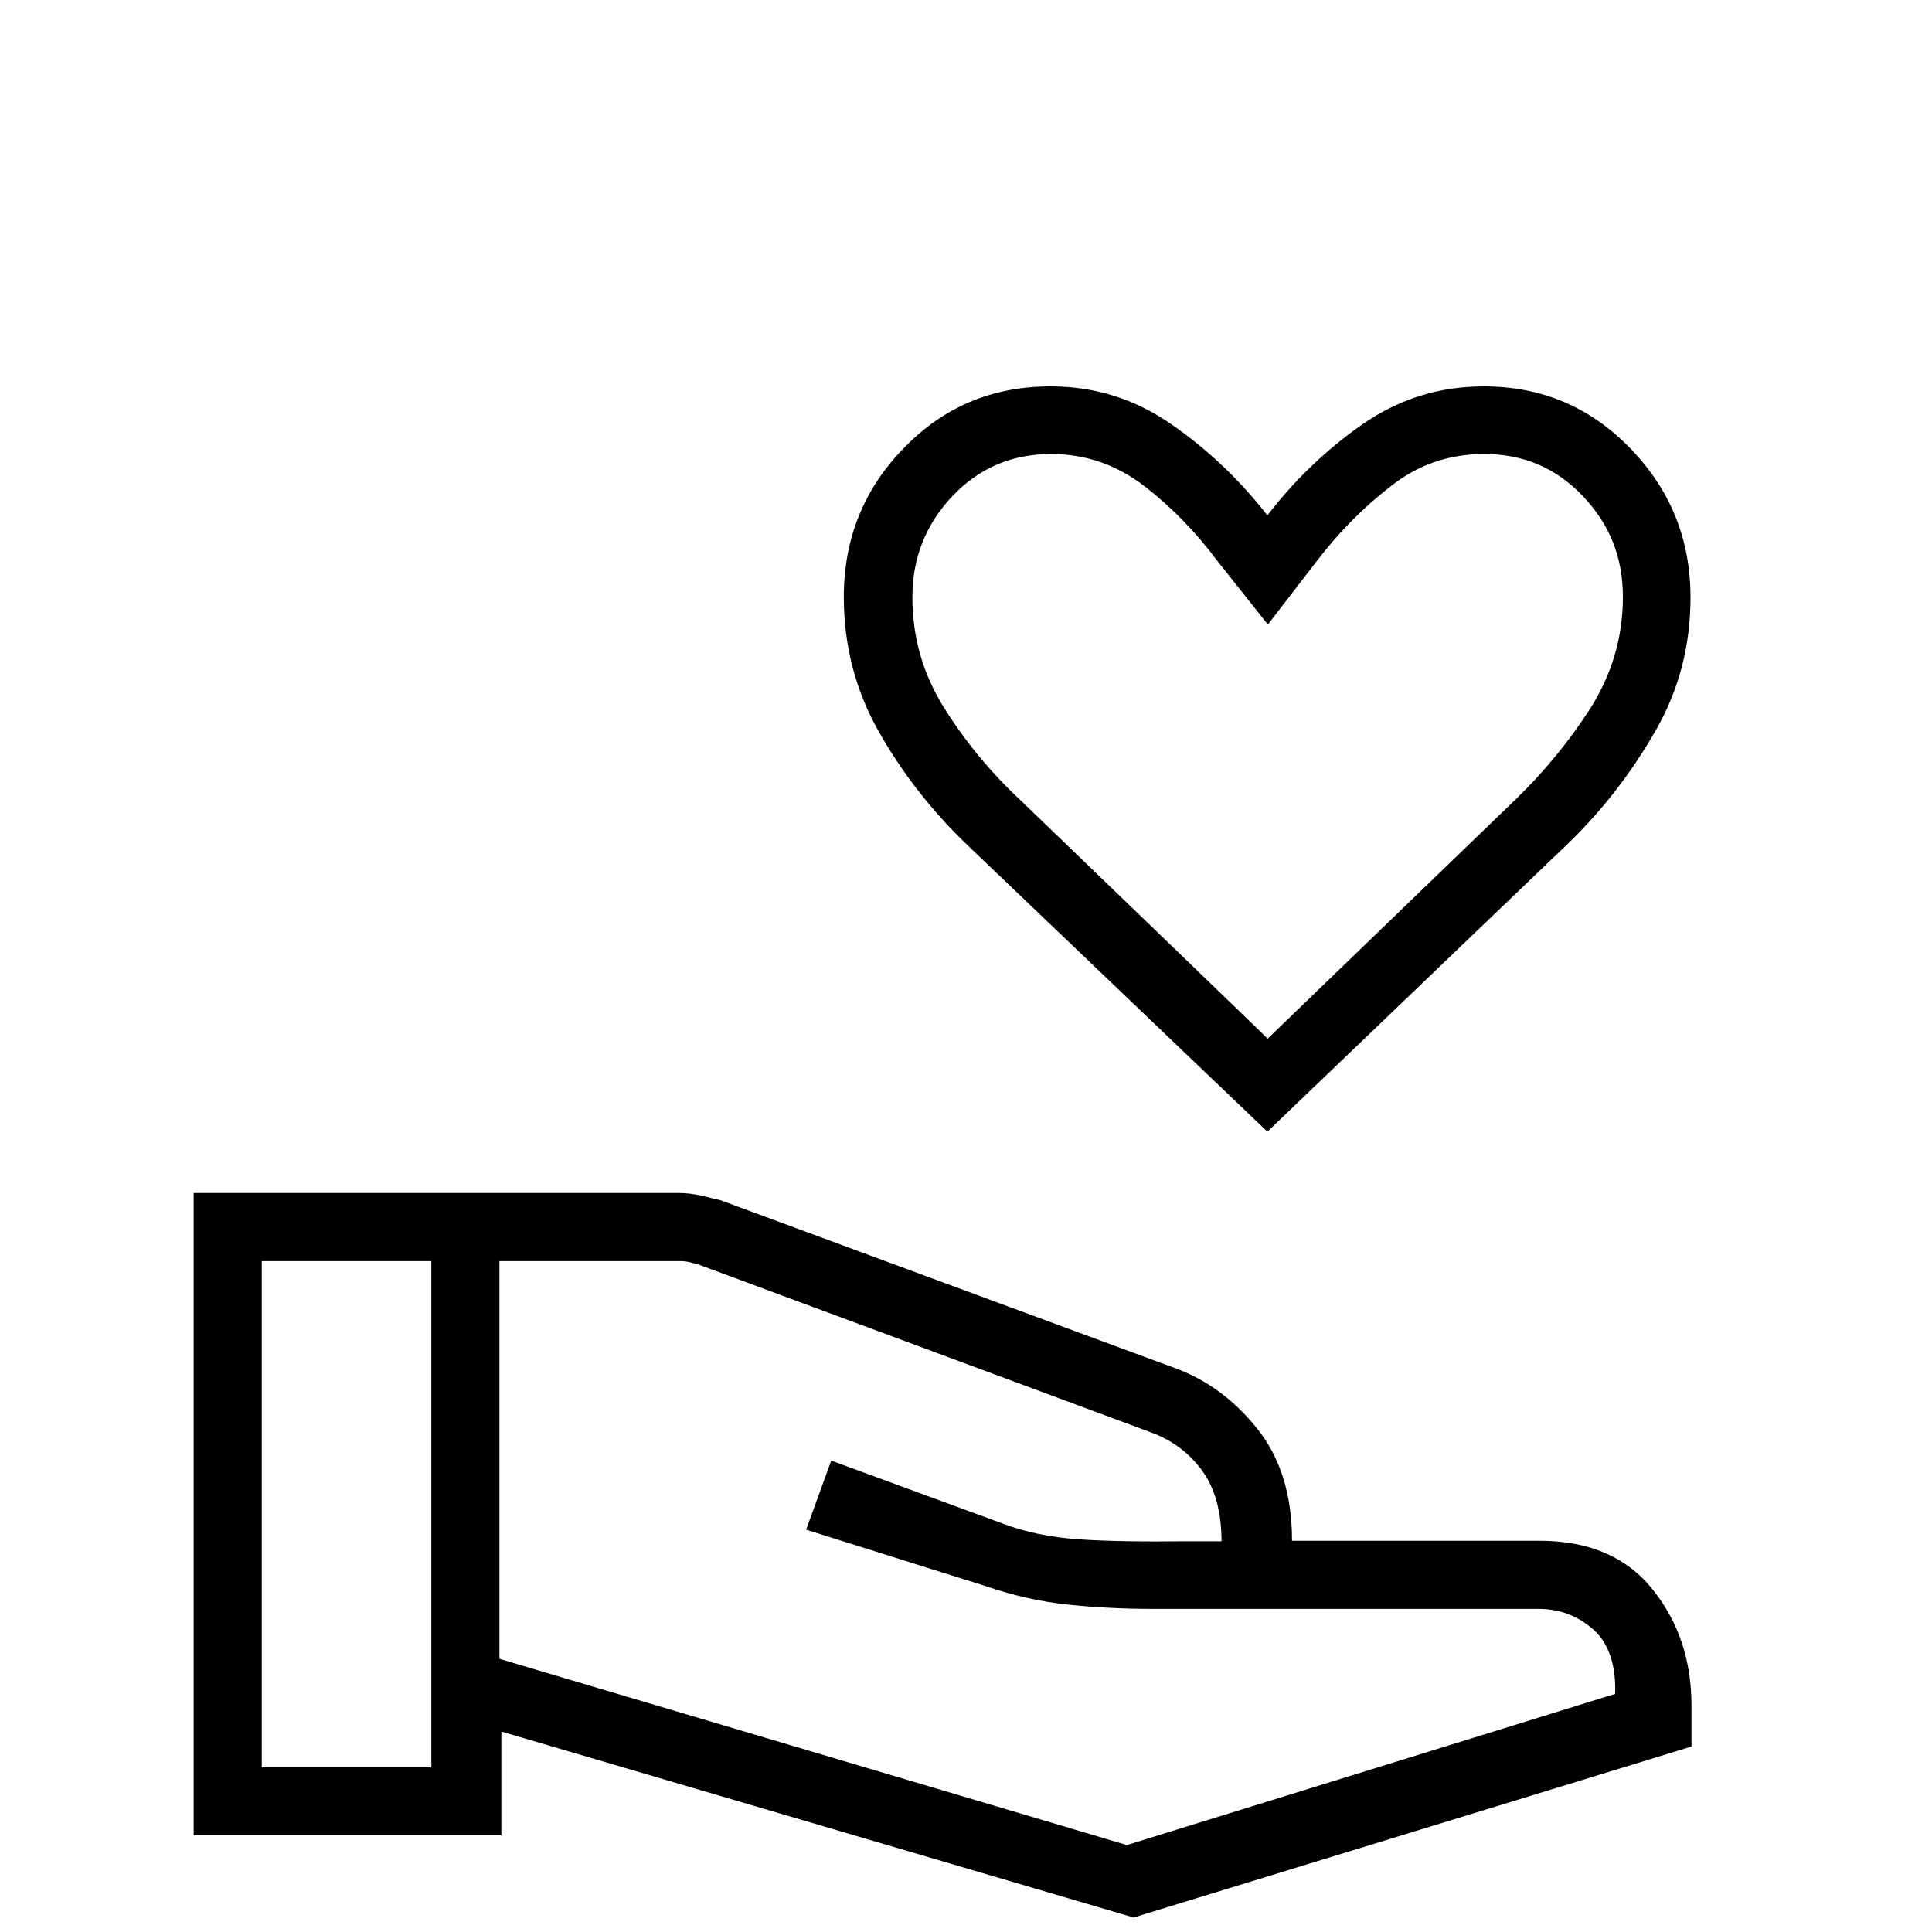 <?xml version="1.0" encoding="UTF-8"?>
<svg id="Ebene_1" data-name="Ebene 1" xmlns="http://www.w3.org/2000/svg" viewBox="0 0 40 40">
  <path d="M26.24,23.43l-6.26-5.98c-.71-.69-1.31-1.46-1.79-2.31-.48-.85-.72-1.78-.72-2.78,0-1.2.41-2.23,1.24-3.08.83-.86,1.84-1.28,3.04-1.28.92,0,1.75.26,2.51.79.75.52,1.41,1.15,1.98,1.88.56-.73,1.22-1.36,1.96-1.88.75-.52,1.58-.79,2.52-.79,1.2,0,2.21.43,3.04,1.29.83.86,1.24,1.88,1.24,3.08,0,1-.24,1.92-.73,2.77-.49.85-1.08,1.62-1.79,2.31l-6.24,5.98ZM26.24,21.51l5.13-4.95c.59-.57,1.11-1.2,1.56-1.9.44-.7.67-1.46.67-2.3s-.28-1.51-.83-2.09c-.55-.58-1.23-.87-2.04-.87-.73,0-1.37.22-1.94.67-.57.44-1.08.96-1.53,1.55l-1.01,1.31-1.04-1.31c-.44-.59-.94-1.11-1.51-1.55-.57-.44-1.21-.67-1.94-.67-.81,0-1.49.29-2.04.87-.55.58-.83,1.28-.83,2.09,0,.84.22,1.6.66,2.3.44.7.96,1.33,1.57,1.9,0,0,5.13,4.94,5.12,4.94ZM10.36,34.35l12.97,3.85,10.11-3.13c.02-.61-.14-1.06-.46-1.34-.32-.28-.7-.42-1.12-.42h-8c-.6,0-1.19-.03-1.76-.09-.57-.06-1.14-.19-1.72-.39l-3.69-1.16.52-1.43,3.54,1.3c.47.18,1,.29,1.59.33.59.04,1.33.05,2.23.04h.72c0-.6-.13-1.09-.4-1.46-.27-.37-.62-.63-1.05-.79l-9.38-3.48c-.08-.02-.14-.04-.19-.05-.05-.01-.1-.02-.17-.02h-3.76s0,8.24,0,8.23ZM4.01,38v-13.3h10.05c.15,0,.3.02.44.05.14.03.28.07.42.1l9.42,3.48c.65.24,1.21.65,1.69,1.25.48.6.72,1.37.72,2.32h5.13c1.01,0,1.79.33,2.33,1,.54.67.81,1.47.81,2.41v.85l-11.55,3.54-13.09-3.85v2.15h-6.36ZM5.42,36.59h3.51v-10.48h-3.51v10.48Z"/>
</svg>